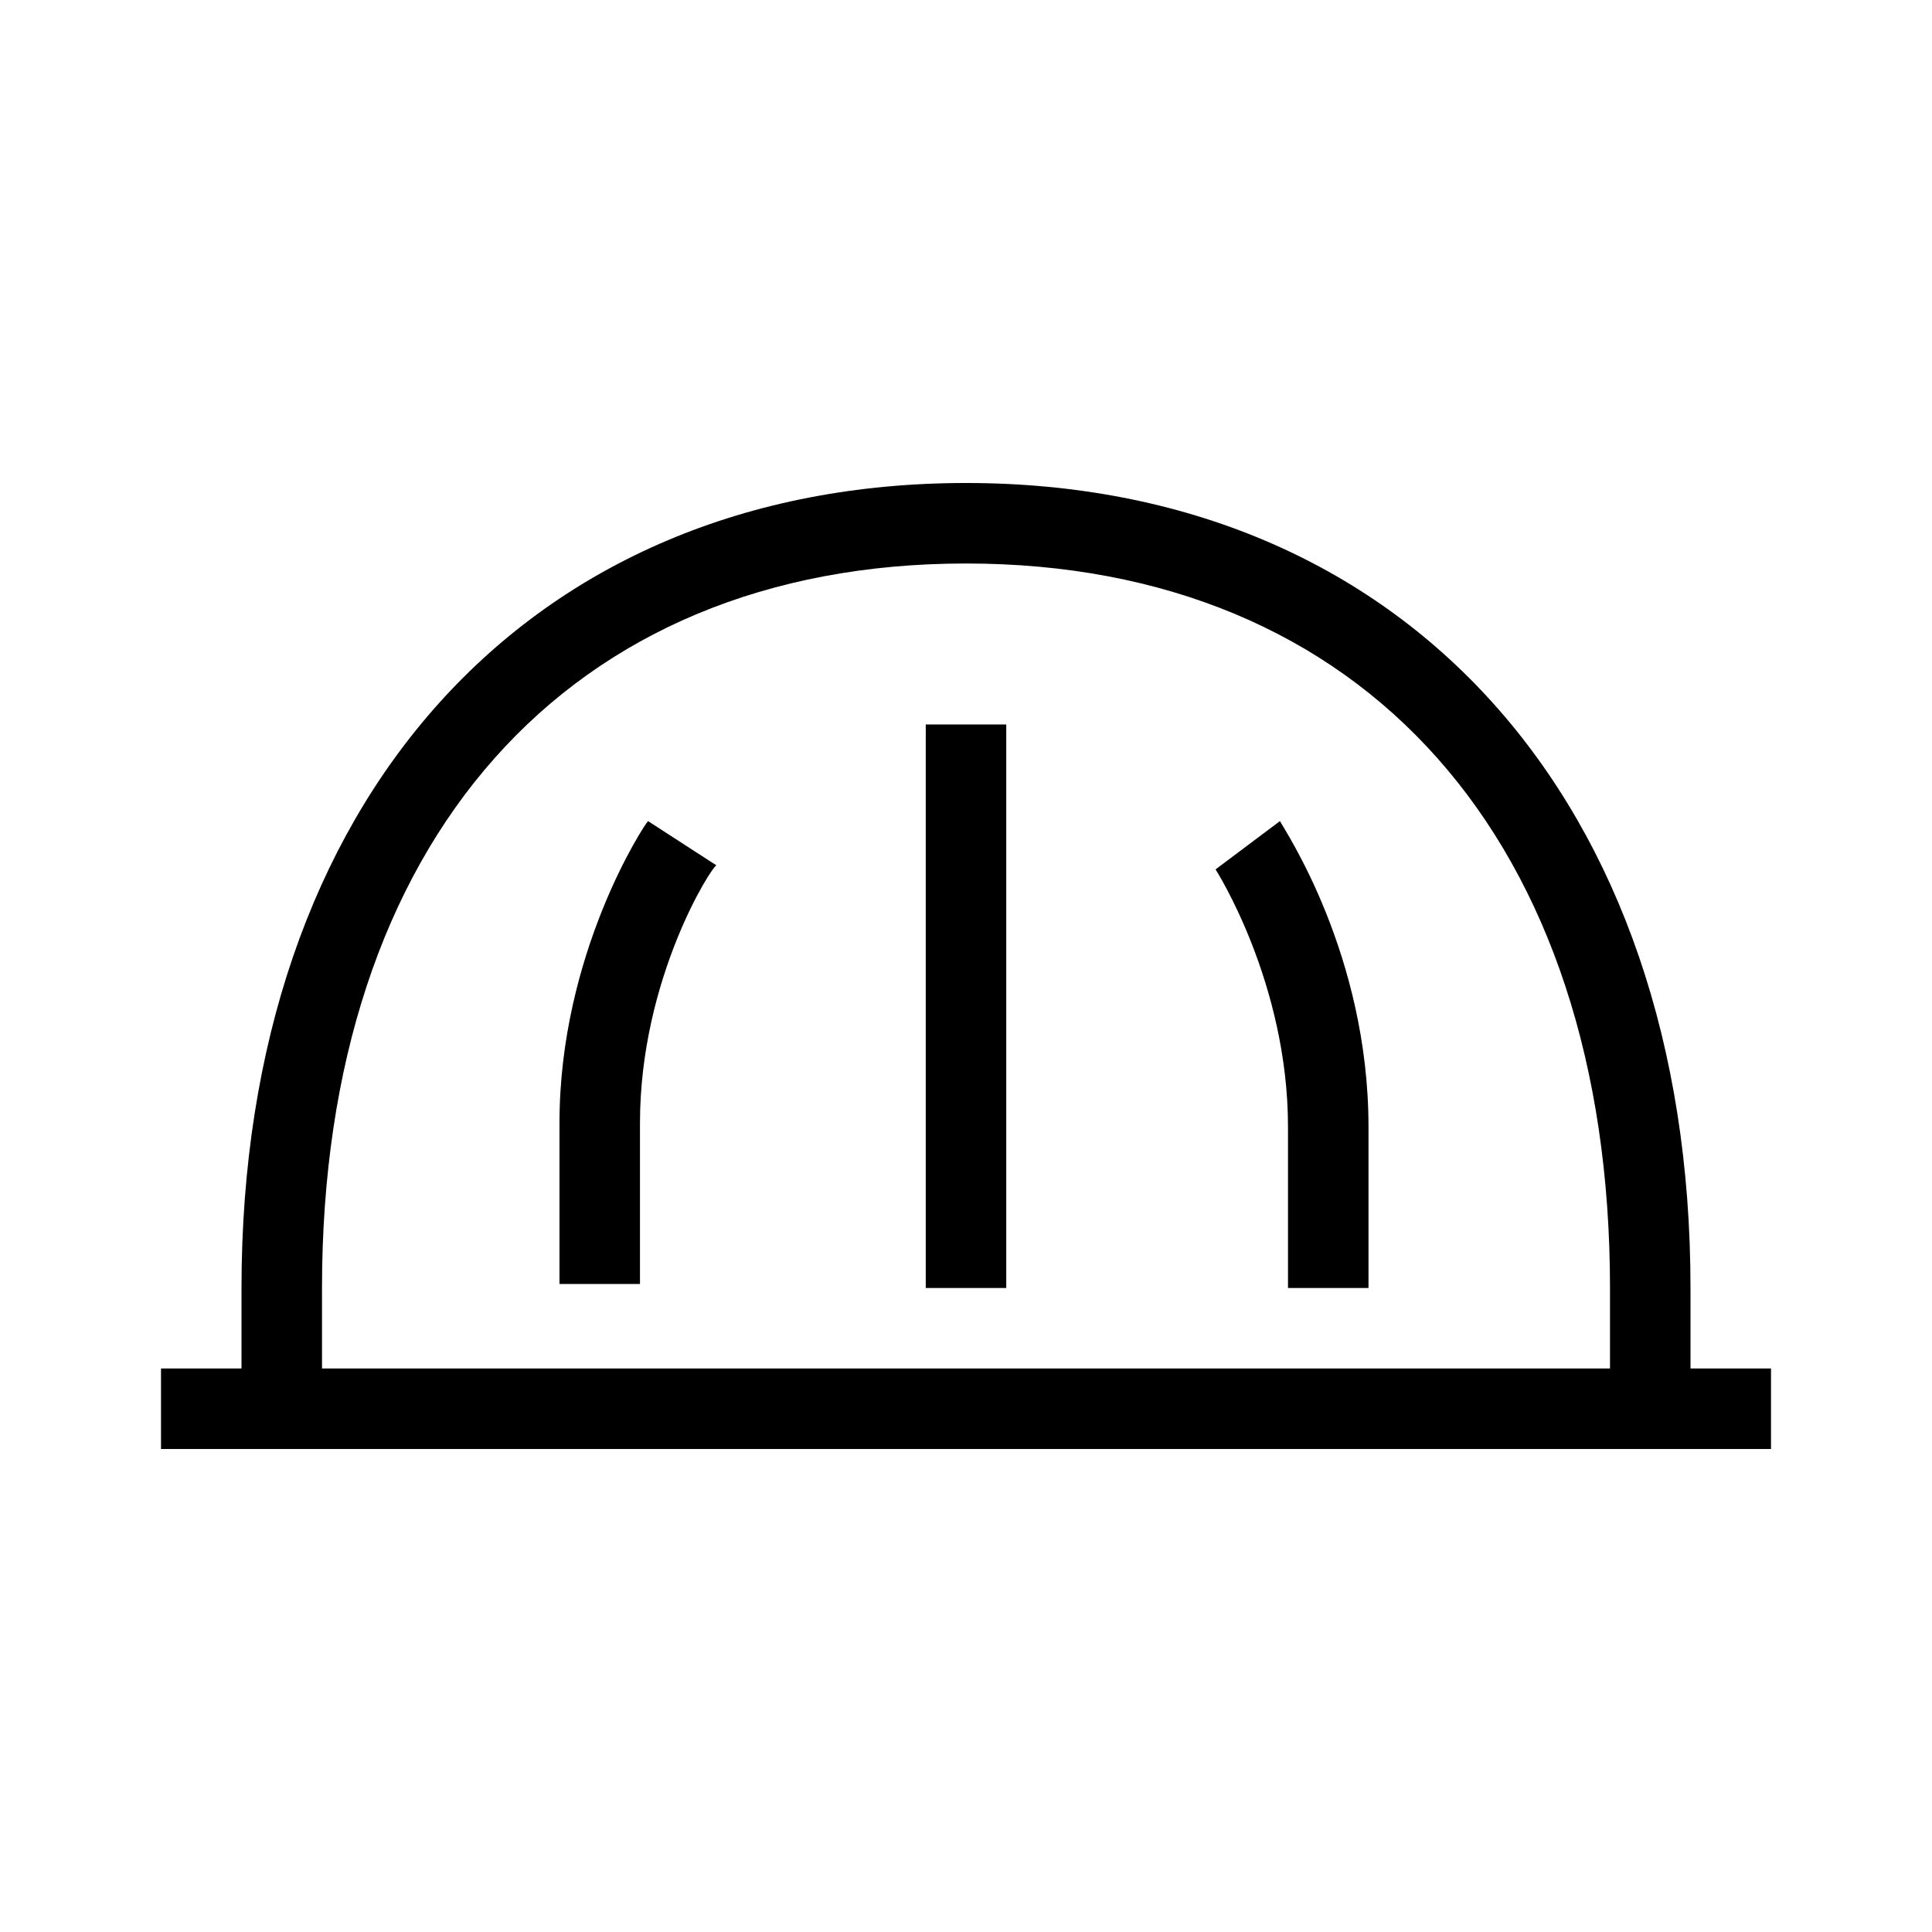 <svg version="1.2" xmlns="http://www.w3.org/2000/svg" viewBox="0 0 48 48" width="100" height="100">
	<title>WW</title>
	<defs>
		<clipPath clipPathUnits="userSpaceOnUse" id="cp1">
			<path d="m0 0h48v48h-48z"/>
		</clipPath>
	</defs>
	<style>
		.s0 { fill: #000000 } 
	</style>
	<g id="Page 1" clip-path="url(#cp1)">
		<path id="Path 1" fill-rule="evenodd" class="s0" d="m44 34v2h-40v-2h2v-2c0-12.1 7.1-20 18-20 10.9 0 18 7.9 18 20v2zm-36 0h32v-2c0-11.1-6.1-18-16-18-9.9 0-16 6.9-16 18zm17-2h-2v-14h2zm6.8-11.6c0.1 0.2 2.2 3.3 2.2 7.6v4h-2v-4c0-3.6-1.8-6.4-1.8-6.4zm-15.7 0l1.7 1.1c-0.1 0-1.9 2.8-1.9 6.4v4h-2v-4c0-4.2 2.1-7.4 2.2-7.5z"/>
	</g>
</svg>